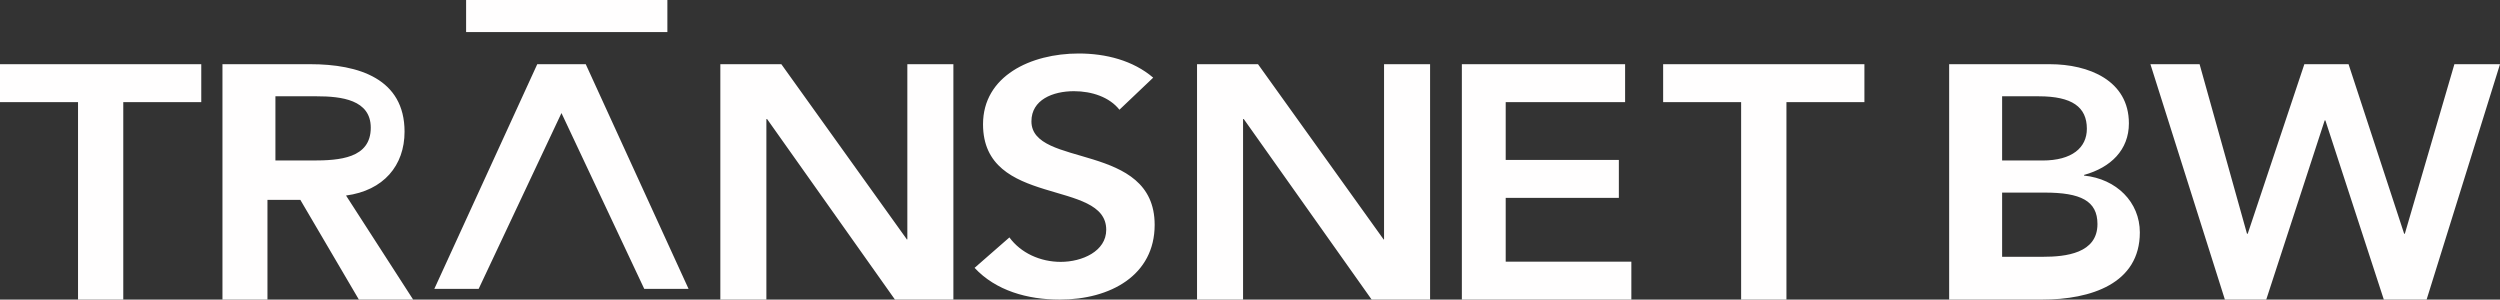 <?xml version="1.0" encoding="UTF-8"?>
<svg width="242px" height="29px" viewBox="0 0 242 29" version="1.1" xmlns="http://www.w3.org/2000/svg" xmlns:xlink="http://www.w3.org/1999/xlink">
    <rect x="0" y="0" width="242" height="29" fill="#333333" stroke="none"/>
    <title>TransnetBW_logo</title>
    <g id="Infokosmos" stroke="none" stroke-width="1" fill="none" fill-rule="evenodd">
        <g id="NTP_Infokosmos_dark_default_1920-1536" transform="translate(-1175, -1795)" fill="#FFFEFE">
            <g id="Footer" transform="translate(0, 1617)">
                <g id="logos-4ünb-color" transform="translate(120, 139)">
                    <g id="TransnetBW_logo" transform="translate(1055, 39)">
                        <polygon id="path3227" points="46.333 27.964 54.35 10.943 62.364 27.964 66.653 27.964 56.7 6.214 52.007 6.214 42.042 27.964 46.333 27.964"></polygon>
                        <path d="M111.629,7.517 C109.676,5.85 107.049,5.179 104.421,5.179 C99.772,5.179 95.157,7.356 95.157,12.029 C95.157,20.135 107.083,17.282 107.083,22.243 C107.083,24.329 104.742,25.349 102.681,25.349 C100.694,25.349 98.812,24.487 97.711,22.982 L94.339,25.928 C96.397,28.135 99.452,29 102.578,29 C107.511,29 111.771,26.631 111.771,21.765 C111.771,13.694 99.842,16.289 99.842,11.743 C99.842,9.665 101.9,8.827 103.96,8.827 C105.7,8.827 107.404,9.406 108.361,10.622 L111.629,7.517 L111.629,7.517 Z M64.602,0 L45.119,0 L45.119,3.107 L64.602,3.107 L64.602,0 L64.602,0 Z M215.369,29 L219.372,29 L225.03,11.652 L225.096,11.652 L230.754,29 L234.895,29 L242,6.214 L237.585,6.214 L232.788,22.626 L232.722,22.626 L227.34,6.214 L223.061,6.214 L217.579,22.626 L217.509,22.626 L212.92,6.214 L208.161,6.214 L215.369,29 L215.369,29 Z M206.077,11.941 C206.077,7.79 202.195,6.214 198.419,6.214 L188.678,6.214 L188.678,29 L197.678,29 C202.406,29 207.136,27.453 207.136,22.499 C207.136,19.568 204.878,17.315 201.735,16.996 L201.735,16.933 C204.312,16.223 206.077,14.518 206.077,11.941 L206.077,11.941 Z M193.805,18.643 L197.926,18.643 C201.397,18.643 203.034,19.435 203.034,21.687 C203.034,24.525 199.969,24.857 197.756,24.857 L193.805,24.857 L193.805,18.643 L193.805,18.643 Z M202.008,12.463 C202.008,14.292 200.577,15.536 197.72,15.536 L193.805,15.536 L193.805,9.321 L197.346,9.321 C200.577,9.321 202.008,10.359 202.008,12.463 L202.008,12.463 Z M168.541,29 L172.927,29 L172.927,9.884 L180.475,9.884 L180.475,6.214 L160.992,6.214 L160.992,9.884 L168.541,9.884 L168.541,29 L168.541,29 Z M141.508,29 L157.915,29 L157.915,25.329 L145.752,25.329 L145.752,19.152 L156.705,19.152 L156.705,15.484 L145.752,15.484 L145.752,9.884 L157.31,9.884 L157.31,6.214 L141.508,6.214 L141.508,29 L141.508,29 Z M115.873,29 L120.328,29 L120.328,11.525 L120.398,11.525 L132.777,29 L138.432,29 L138.432,6.214 L133.976,6.214 L133.976,23.141 L133.908,23.208 L133.976,23.208 L133.908,23.141 L121.775,6.214 L115.873,6.214 L115.873,29 L115.873,29 Z M69.729,29 L74.186,29 L74.186,11.525 L74.255,11.525 L86.632,29 L92.288,29 L92.288,6.214 L87.831,6.214 L87.831,23.141 L87.762,23.208 L87.831,23.208 L87.762,23.141 L75.634,6.214 L69.729,6.214 L69.729,29 L69.729,29 Z M39.161,12.747 C39.161,7.631 34.74,6.214 30.037,6.214 L21.534,6.214 L21.534,29 L25.89,29 L25.89,19.346 L29.072,19.346 L34.74,29 L39.992,29 L33.496,18.927 C37.125,18.444 39.161,16.029 39.161,12.747 L39.161,12.747 Z M35.89,12.361 C35.89,15.339 32.849,15.536 30.25,15.536 L26.661,15.536 L26.661,9.321 L30.653,9.321 C33.032,9.321 35.89,9.648 35.89,12.361 L35.89,12.361 Z M0,6.214 L0,9.885 L7.553,9.885 L7.553,29 L11.933,29 L11.933,9.885 L19.483,9.885 L19.483,6.214 L0,6.214 L0,6.214 Z" id="path3231"></path>
                    </g>
                </g>
            </g>
        </g>
    </g>
</svg>